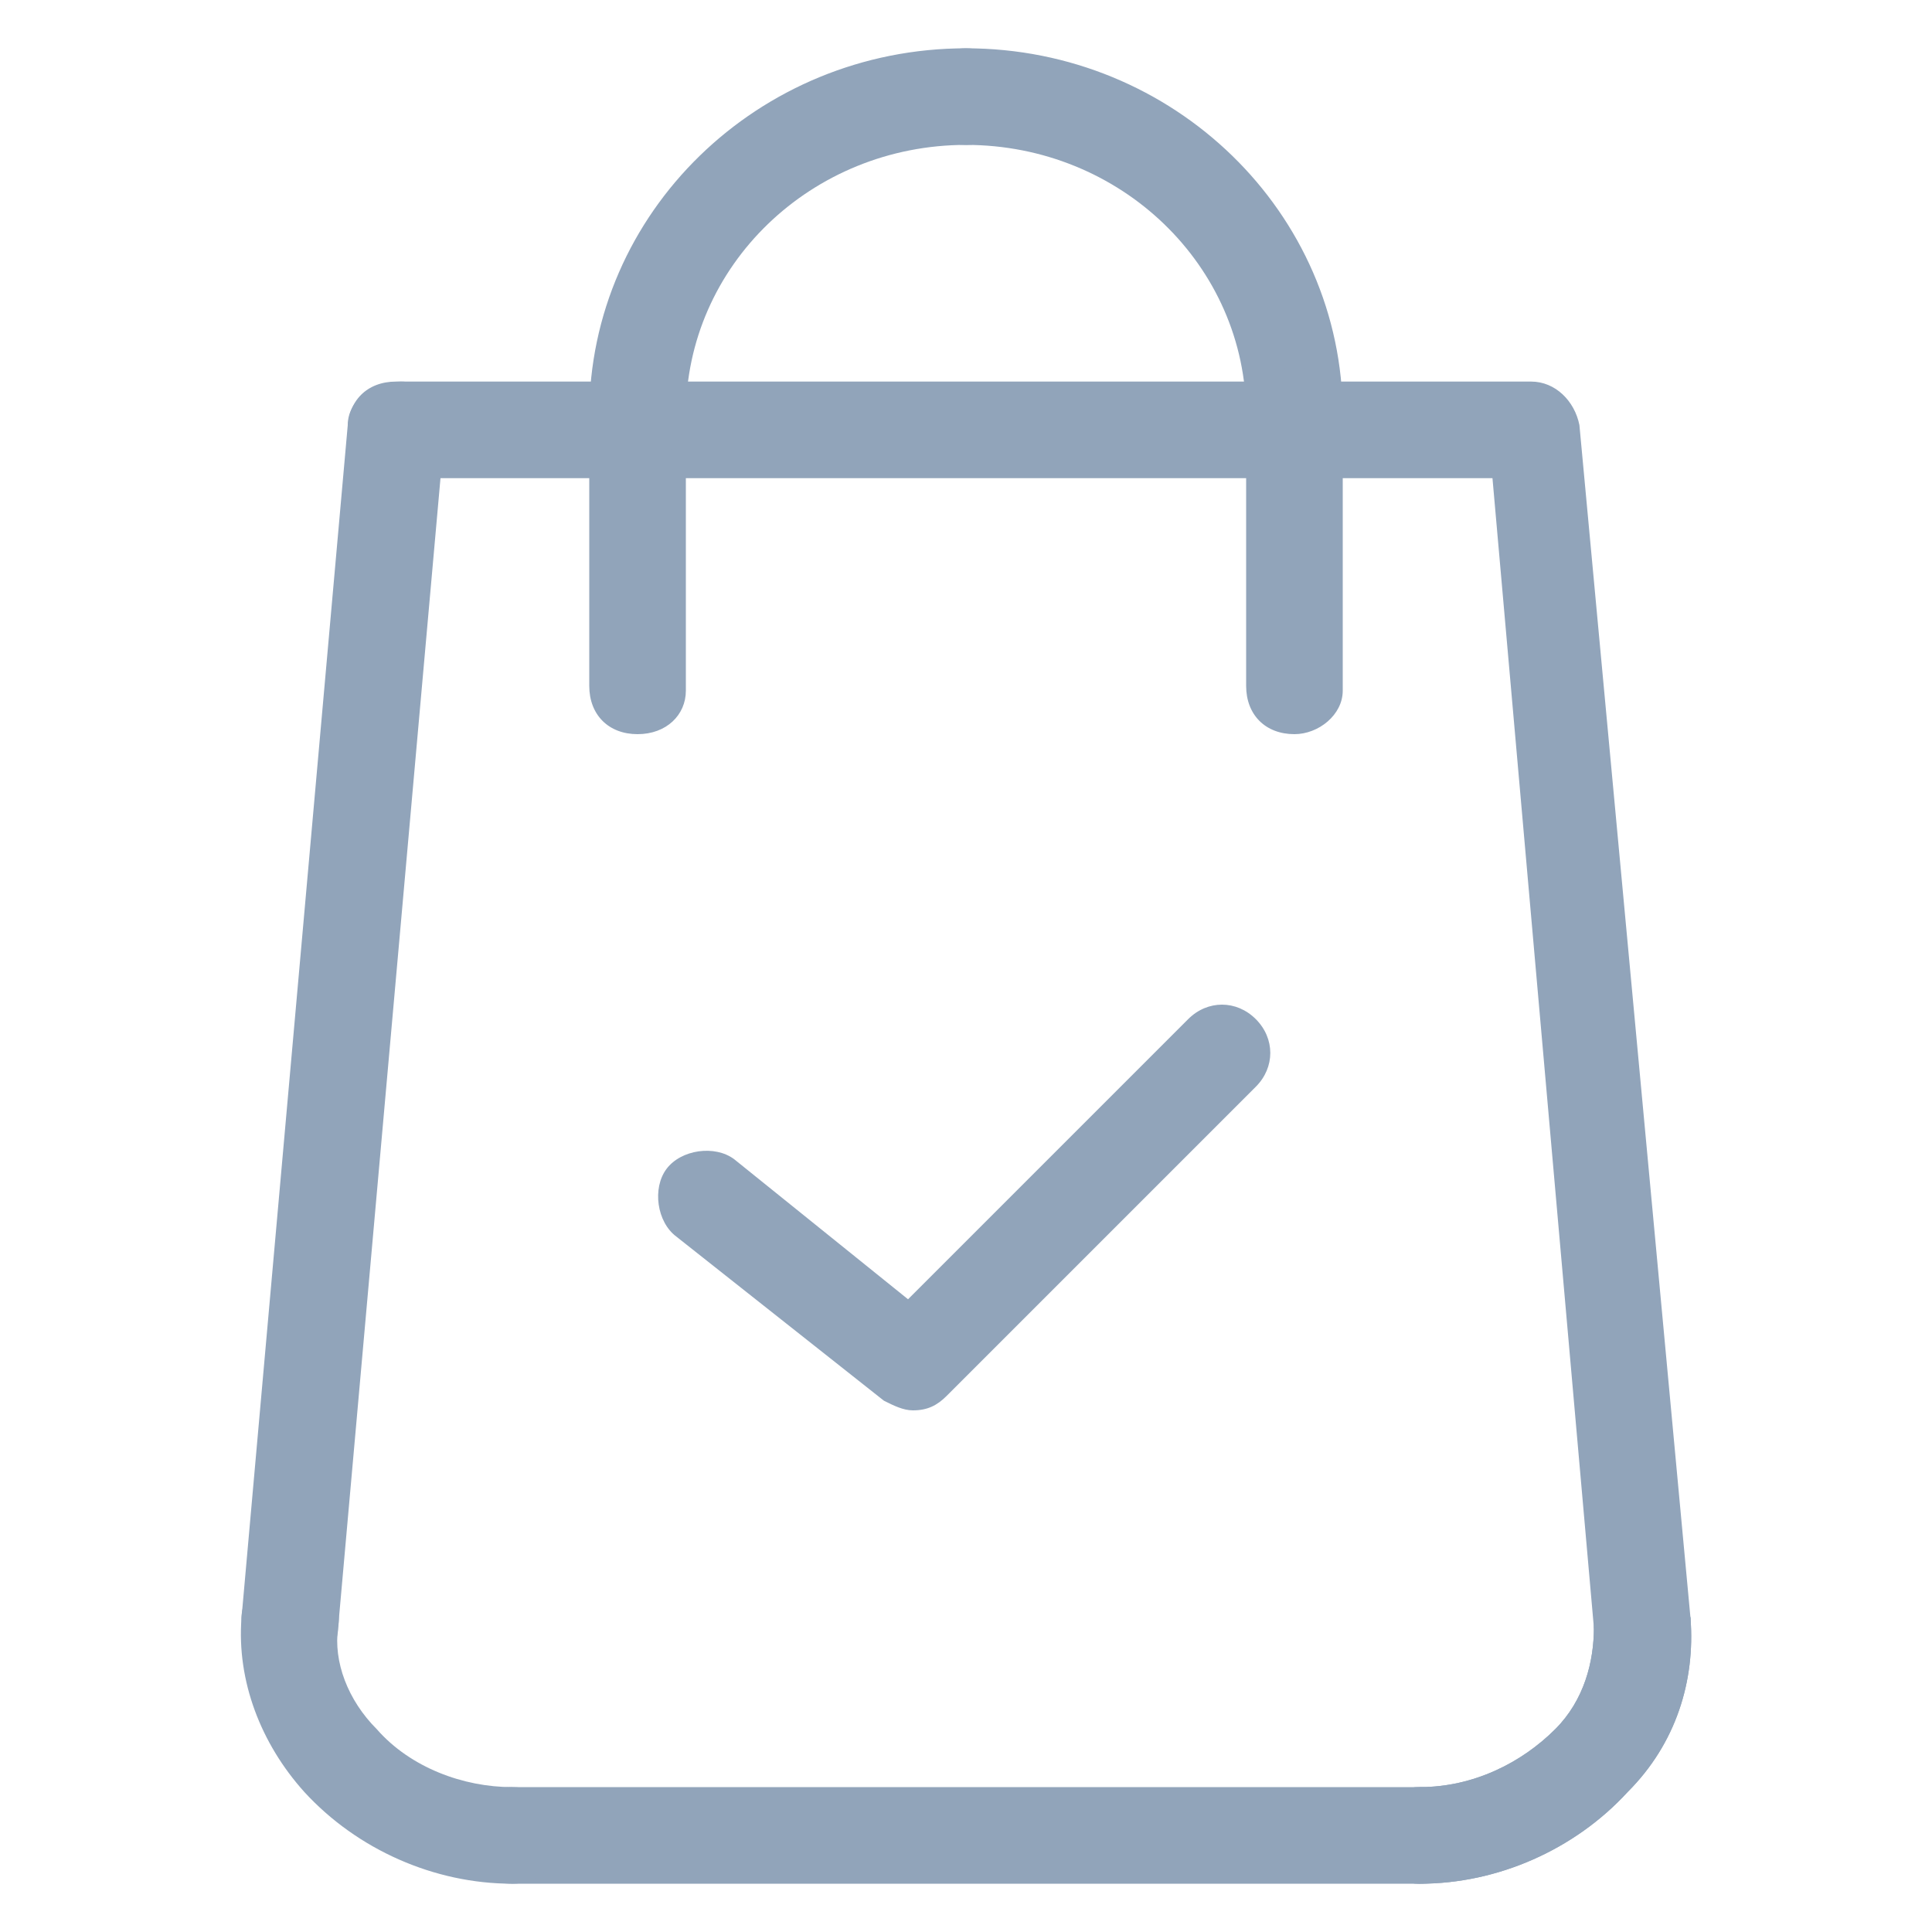<?xml version="1.0" encoding="utf-8"?>
<!-- Generator: Adobe Illustrator 20.1.0, SVG Export Plug-In . SVG Version: 6.00 Build 0)  -->
<svg version="1.1" id="Слой_1" xmlns="http://www.w3.org/2000/svg" xmlns:xlink="http://www.w3.org/1999/xlink" x="0px" y="0px"
	 width="40px" height="40px" viewBox="0 0 40 40" style="enable-background:new 0 0 40 40;" xml:space="preserve">
<style type="text/css">
	.st0{fill:#91A4BA;}
</style>
<g>
	<path class="st0" d="M34,34.6c-0.5,0-0.9-0.4-1-0.9L30.9,9.9H8.2c-0.6,0-1-0.4-1-1s0.4-1,1-1h23.5c0.5,0,0.9,0.4,1,0.9L35,33.5
		C35,34,34.6,34.5,34,34.6C34,34.6,34,34.6,34,34.6z"/>
	<path class="st0" d="M29.4,39c-0.6,0-1-0.4-1-1s0.4-1,1-1c1.1,0,2.1-0.5,2.8-1.2c0.6-0.6,0.8-1.4,0.8-2.1c0-0.6,0.4-1,0.9-1.1
		c0.5-0.1,1,0.4,1.1,0.9c0.1,1.3-0.3,2.6-1.3,3.6C32.6,38.3,31,39,29.4,39z"/>
	<path class="st0" d="M29.4,39c-0.6,0-1-0.4-1-1s0.4-1,1-1c1.1,0,2.1-0.5,2.8-1.2c0.6-0.6,0.8-1.4,0.8-2.1c0-0.6,0.4-1,0.9-1.1
		c0.5-0.1,1,0.4,1.1,0.9c0.1,1.3-0.3,2.6-1.3,3.6C32.6,38.3,31,39,29.4,39z"/>
	<path class="st0" d="M29.4,39H10.6c-0.6,0-1-0.4-1-1s0.4-1,1-1h18.8c0.6,0,1,0.4,1,1S30,39,29.4,39z"/>
	<path class="st0" d="M10.6,39c-1.6,0-3.2-0.7-4.3-1.9c-0.9-1-1.4-2.3-1.3-3.6c0-0.5,0.5-1,1.1-0.9c0.6,0,1,0.5,0.9,1.1
		c-0.1,0.7,0.2,1.5,0.8,2.1c0.7,0.8,1.8,1.2,2.8,1.2c0.6,0,1,0.4,1,1S11.2,39,10.6,39z"/>
	<path class="st0" d="M6,34.6C6,34.6,6,34.6,6,34.6c-0.6-0.1-1-0.5-1-1.1L7.2,8.8c0-0.5,0.5-0.9,1.1-0.9c0.6,0,1,0.5,0.9,1.1L7,33.7
		C7,34.2,6.5,34.6,6,34.6z"/>
	<path class="st0" d="M13.2,15.2c-0.6,0-1-0.4-1-1V8.6c0-0.6,0.4-1,1-1s1,0.4,1,1v5.7C14.2,14.8,13.8,15.2,13.2,15.2z"/>
	<path class="st0" d="M13.2,9.6c-0.6,0-1-0.4-1-1C12.2,4.4,15.7,1,20,1c0.6,0,1,0.4,1,1s-0.4,1-1,1c-3.2,0-5.8,2.5-5.8,5.6
		C14.2,9.1,13.8,9.6,13.2,9.6z"/>
	<path class="st0" d="M26.8,9.6c-0.6,0-1-0.4-1-1C25.8,5.5,23.2,3,20,3c-0.6,0-1-0.4-1-1s0.4-1,1-1c4.3,0,7.8,3.4,7.8,7.6
		C27.8,9.1,27.3,9.6,26.8,9.6z"/>
	<path class="st0" d="M26.8,15.2c-0.6,0-1-0.4-1-1V8.6c0-0.6,0.4-1,1-1s1,0.4,1,1v5.7C27.8,14.8,27.3,15.2,26.8,15.2z"/>
	<path class="st0" d="M18.9,29.2c-0.2,0-0.4-0.1-0.6-0.2L14,25.6c-0.4-0.3-0.5-1-0.2-1.4c0.3-0.4,1-0.5,1.4-0.2l3.6,2.9l5.8-5.8
		c0.4-0.4,1-0.4,1.4,0c0.4,0.4,0.4,1,0,1.4l-6.4,6.4C19.4,29.1,19.2,29.2,18.9,29.2z"/>
</g>
</svg>
